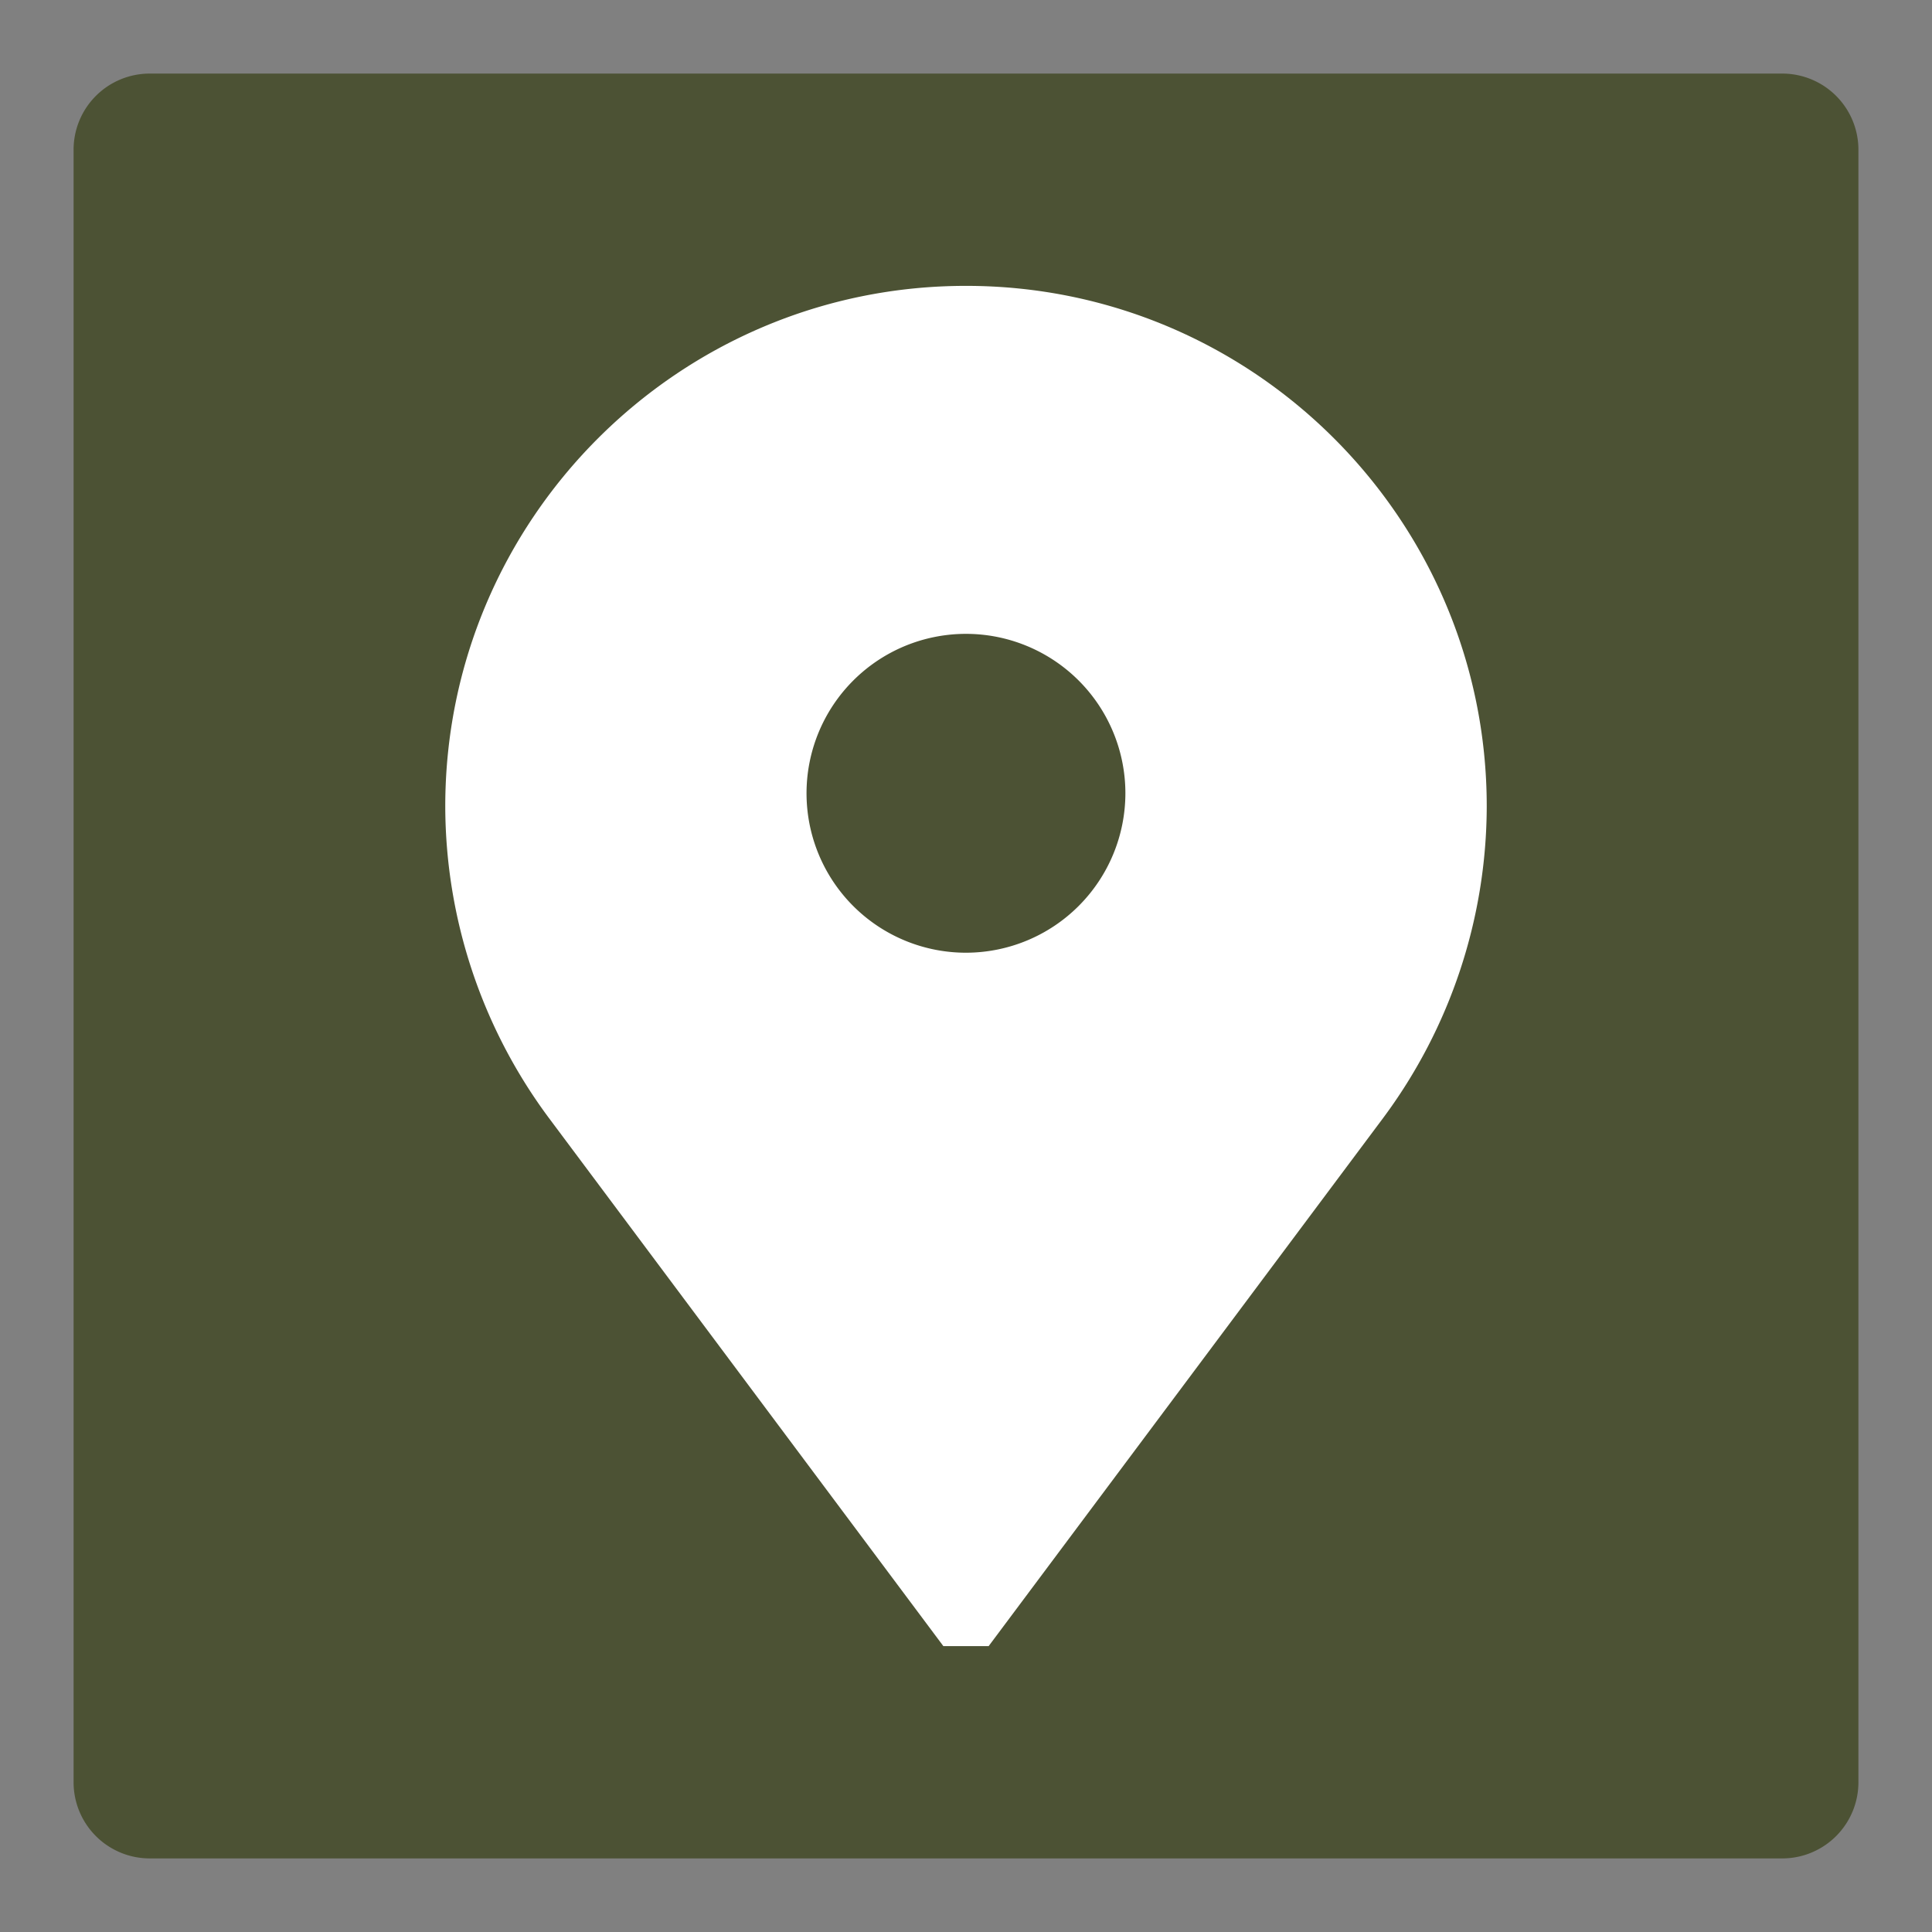 <svg id="Layer_1" data-name="Layer 1" xmlns="http://www.w3.org/2000/svg" viewBox="0 0 512 512"><rect x="0" y="0" width="512" height="512" fill="#808080" stroke="none"/><defs><style>.cls-1{fill:#4c5234;}.cls-2{fill:#fff;}</style></defs><path class="cls-1" d="M472.32,19.5H39.68A20.18,20.18,0,0,0,19.5,39.68V472.32A20.19,20.19,0,0,0,39.68,492.5H472.32a20.19,20.19,0,0,0,20.18-20.18V39.68A20.18,20.18,0,0,0,472.32,19.5Z"/><path class="cls-2" d="M256.07,75.76h-.14C179.87,75.76,118,137.63,118,213.68a138.83,138.83,0,0,0,27.42,82.54L250,436.24h12l104.58-140A138.83,138.83,0,0,0,394,213.68C394,137.63,332.13,75.76,256.07,75.76ZM256,252.48a42.25,42.25,0,1,1,42.24-42.25A42.29,42.29,0,0,1,256,252.48Z"/></svg>